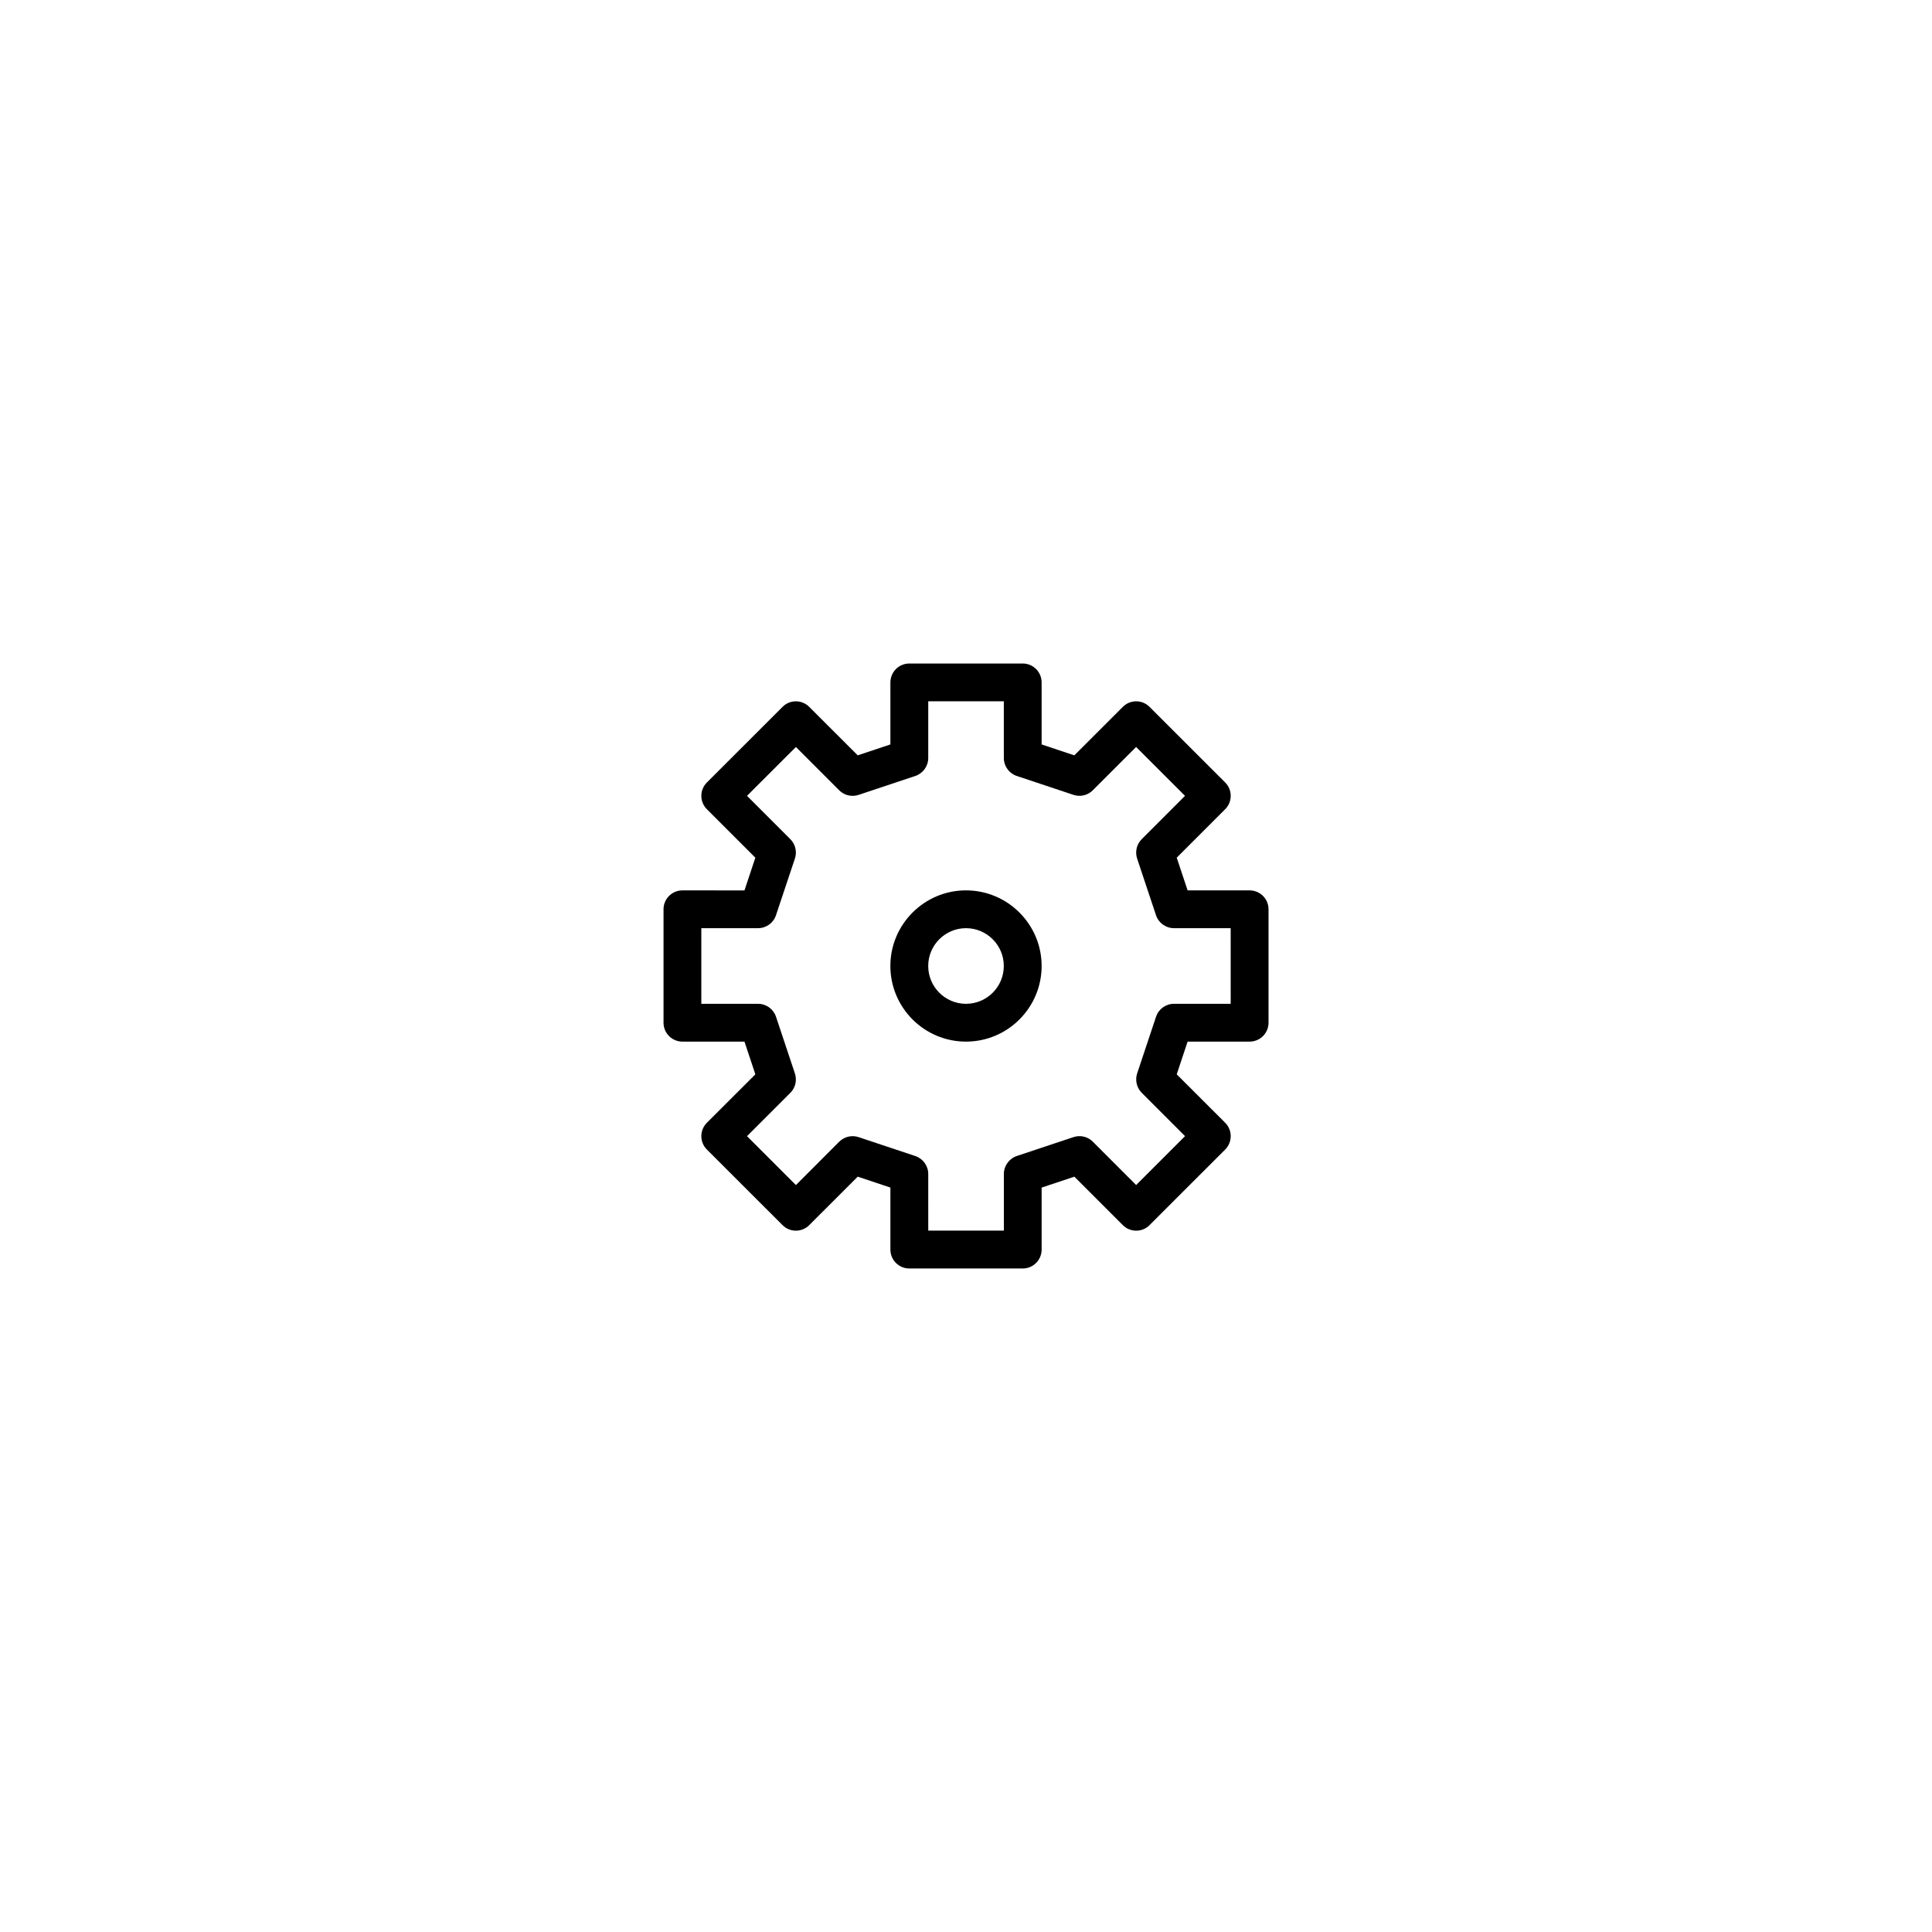 <?xml version="1.0" encoding="UTF-8"?>
<!-- Uploaded to: SVG Repo, www.svgrepo.com, Generator: SVG Repo Mixer Tools -->
<svg fill="#000000" width="800px" height="800px" version="1.1" viewBox="144 144 512 512" xmlns="http://www.w3.org/2000/svg">
 <g>
  <path d="m324.86 420.04h16.434l2.883 8.672-12.844 12.832c-1.961 1.969-1.961 5.141 0 7.094l20.047 20.035c1.949 1.961 5.129 1.961 7.074 0l12.852-12.844 8.66 2.891v16.434c0 2.766 2.242 5.008 5.008 5.008h30.062c2.766 0 5.008-2.242 5.008-5.008v-16.434l8.672-2.891 12.844 12.844c1.961 1.961 5.141 1.961 7.082 0l20.047-20.035c1.949-1.961 1.949-5.129 0-7.094l-12.844-12.832 2.883-8.672h16.426c2.785 0 5.019-2.242 5.019-5.008v-30.062c0-2.766-2.231-5.008-5.019-5.008h-16.426l-2.883-8.672 12.844-12.844c1.949-1.961 1.949-5.129 0-7.082l-20.047-20.035c-1.949-1.961-5.129-1.961-7.082 0l-12.848 12.844-8.672-2.891v-16.426c0.004-2.777-2.242-5.019-5.004-5.019h-30.062c-2.766 0-5.008 2.242-5.008 5.019v16.426l-8.66 2.891-12.852-12.844c-1.949-1.961-5.129-1.961-7.074 0l-20.047 20.039c-1.961 1.961-1.961 5.129 0 7.082l12.844 12.844-2.883 8.672-16.434-0.004c-2.777 0-5.019 2.242-5.019 5.008v30.062c0 2.762 2.242 5.008 5.019 5.008m4.996-30.062h15.035c2.156 0 4.074-1.375 4.75-3.426l5.016-15.023c0.598-1.797 0.137-3.789-1.199-5.129l-11.492-11.492 12.957-12.949 11.48 11.484c1.34 1.34 3.324 1.809 5.129 1.211l15.023-5.008c2.047-0.691 3.438-2.602 3.438-4.75v-15.043h20.031v15.035c0 2.156 1.387 4.066 3.426 4.75l15.035 5.008c1.797 0.598 3.777 0.137 5.117-1.211l11.48-11.48 12.957 12.949-11.48 11.492c-1.34 1.34-1.797 3.324-1.211 5.129l5.008 15.023c0.68 2.047 2.602 3.426 4.75 3.426h15.035l0.004 20.047h-15.031c-2.156 0-4.074 1.375-4.75 3.426l-5.008 15.023c-0.59 1.797-0.125 3.789 1.211 5.129l11.48 11.492-12.957 12.957-11.48-11.492c-1.34-1.34-3.316-1.809-5.117-1.211l-15.035 5.008c-2.035 0.691-3.426 2.602-3.426 4.75v15.023h-20.035l-0.004-15.016c0-2.156-1.387-4.066-3.438-4.75l-15.023-5.008c-1.797-0.598-3.777-0.125-5.129 1.211l-11.48 11.492-12.957-12.957 11.492-11.492c1.34-1.34 1.797-3.324 1.199-5.129l-5.008-15.031c-0.684-2.047-2.602-3.426-4.754-3.426h-15.039z"/>
  <path d="m399.99 420.04c11.059 0 20.051-8.984 20.051-20.047 0-11.039-8.992-20.035-20.051-20.035-11.039 0-20.035 8.992-20.035 20.035 0.004 11.059 8.996 20.047 20.035 20.047m0-30.062c5.543 0 10.027 4.5 10.027 10.016 0 5.531-4.488 10.027-10.027 10.027-5.512 0-10.004-4.5-10.004-10.027 0-5.519 4.492-10.016 10.004-10.016"/>
 </g>
</svg>